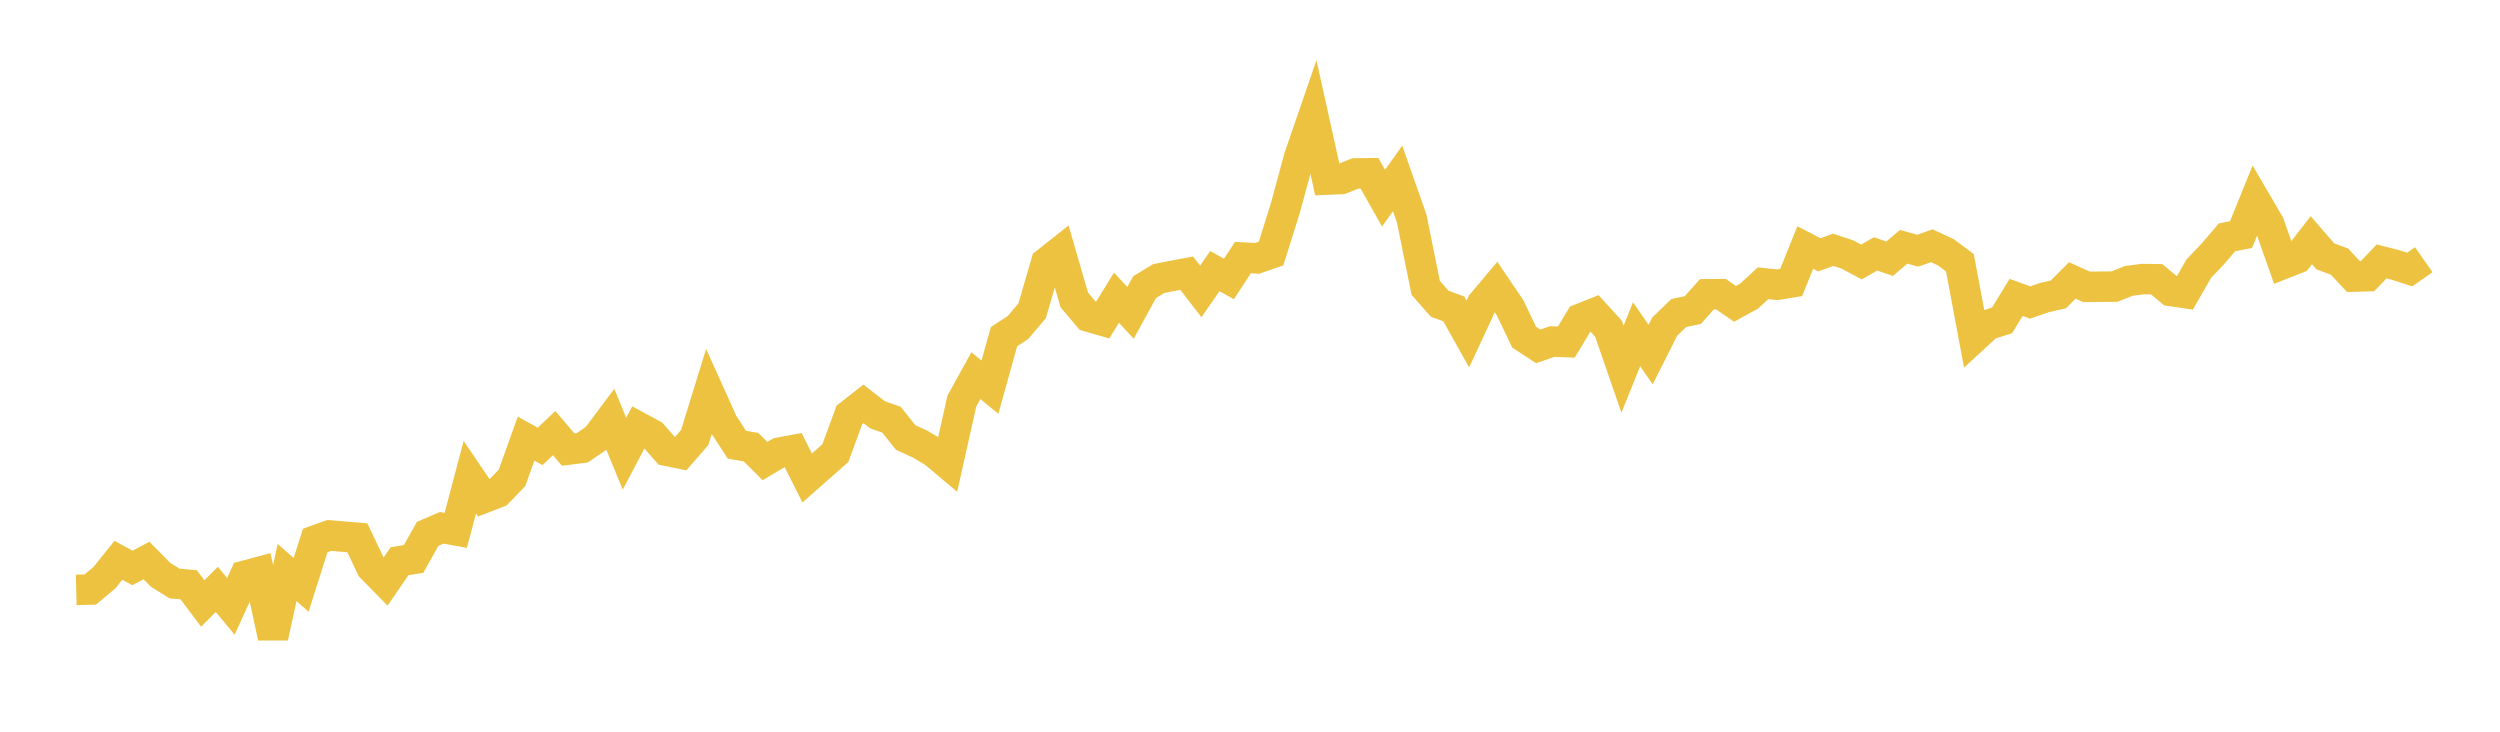 <svg width="164" height="48" xmlns="http://www.w3.org/2000/svg" xmlns:xlink="http://www.w3.org/1999/xlink"><path fill="none" stroke="rgb(237,194,64)" stroke-width="2" d="M5,38.696L5.922,38.673L6.844,37.904L7.766,36.755L8.689,37.256L9.611,36.77L10.533,37.707L11.455,38.28L12.377,38.361L13.299,39.589L14.222,38.666L15.144,39.775L16.066,37.77L16.988,37.521L17.91,41.807L18.832,37.555L19.754,38.367L20.677,35.459L21.599,35.124L22.521,35.202L23.443,35.279L24.365,37.22L25.287,38.162L26.21,36.816L27.132,36.668L28.054,35.02L28.976,34.624L29.898,34.792L30.82,31.305L31.743,32.665L32.665,32.306L33.587,31.35L34.509,28.775L35.431,29.284L36.353,28.413L37.275,29.494L38.198,29.376L39.12,28.744L40.042,27.515L40.964,29.763L41.886,28.016L42.808,28.516L43.731,29.57L44.653,29.758L45.575,28.697L46.497,25.711L47.419,27.756L48.341,29.176L49.263,29.333L50.186,30.246L51.108,29.697L52.03,29.526L52.952,31.354L53.874,30.54L54.796,29.729L55.719,27.221L56.641,26.497L57.563,27.208L58.485,27.535L59.407,28.696L60.329,29.12L61.251,29.662L62.174,30.436L63.096,26.316L64.018,24.642L64.94,25.399L65.862,22.085L66.784,21.482L67.707,20.388L68.629,17.228L69.551,16.498L70.473,19.675L71.395,20.767L72.317,21.032L73.24,19.528L74.162,20.523L75.084,18.836L76.006,18.278L76.928,18.092L77.85,17.922L78.772,19.118L79.695,17.784L80.617,18.301L81.539,16.895L82.461,16.949L83.383,16.63L84.305,13.698L85.228,10.299L86.15,7.626L87.072,11.781L87.994,11.74L88.916,11.378L89.838,11.366L90.76,13.001L91.683,11.706L92.605,14.328L93.527,18.883L94.449,19.928L95.371,20.265L96.293,21.909L97.216,19.925L98.138,18.827L99.06,20.185L99.982,22.116L100.904,22.721L101.826,22.406L102.749,22.441L103.671,20.916L104.593,20.548L105.515,21.555L106.437,24.22L107.359,21.926L108.281,23.26L109.204,21.427L110.126,20.535L111.048,20.339L111.97,19.305L112.892,19.295L113.814,19.935L114.737,19.427L115.659,18.581L116.581,18.68L117.503,18.53L118.425,16.235L119.347,16.714L120.269,16.387L121.192,16.696L122.114,17.186L123.036,16.655L123.958,16.971L124.88,16.19L125.802,16.445L126.725,16.122L127.647,16.551L128.569,17.234L129.491,22.158L130.413,21.309L131.335,21.019L132.257,19.51L133.18,19.844L134.102,19.525L135.024,19.313L135.946,18.396L136.868,18.814L137.79,18.81L138.713,18.801L139.635,18.43L140.557,18.307L141.479,18.319L142.401,19.088L143.323,19.223L144.246,17.615L145.168,16.648L146.09,15.569L147.012,15.389L147.934,13.117L148.856,14.694L149.778,17.31L150.701,16.946L151.623,15.759L152.545,16.821L153.467,17.157L154.389,18.144L155.311,18.118L156.234,17.148L157.156,17.385L158.078,17.681L159,17.037"></path></svg>